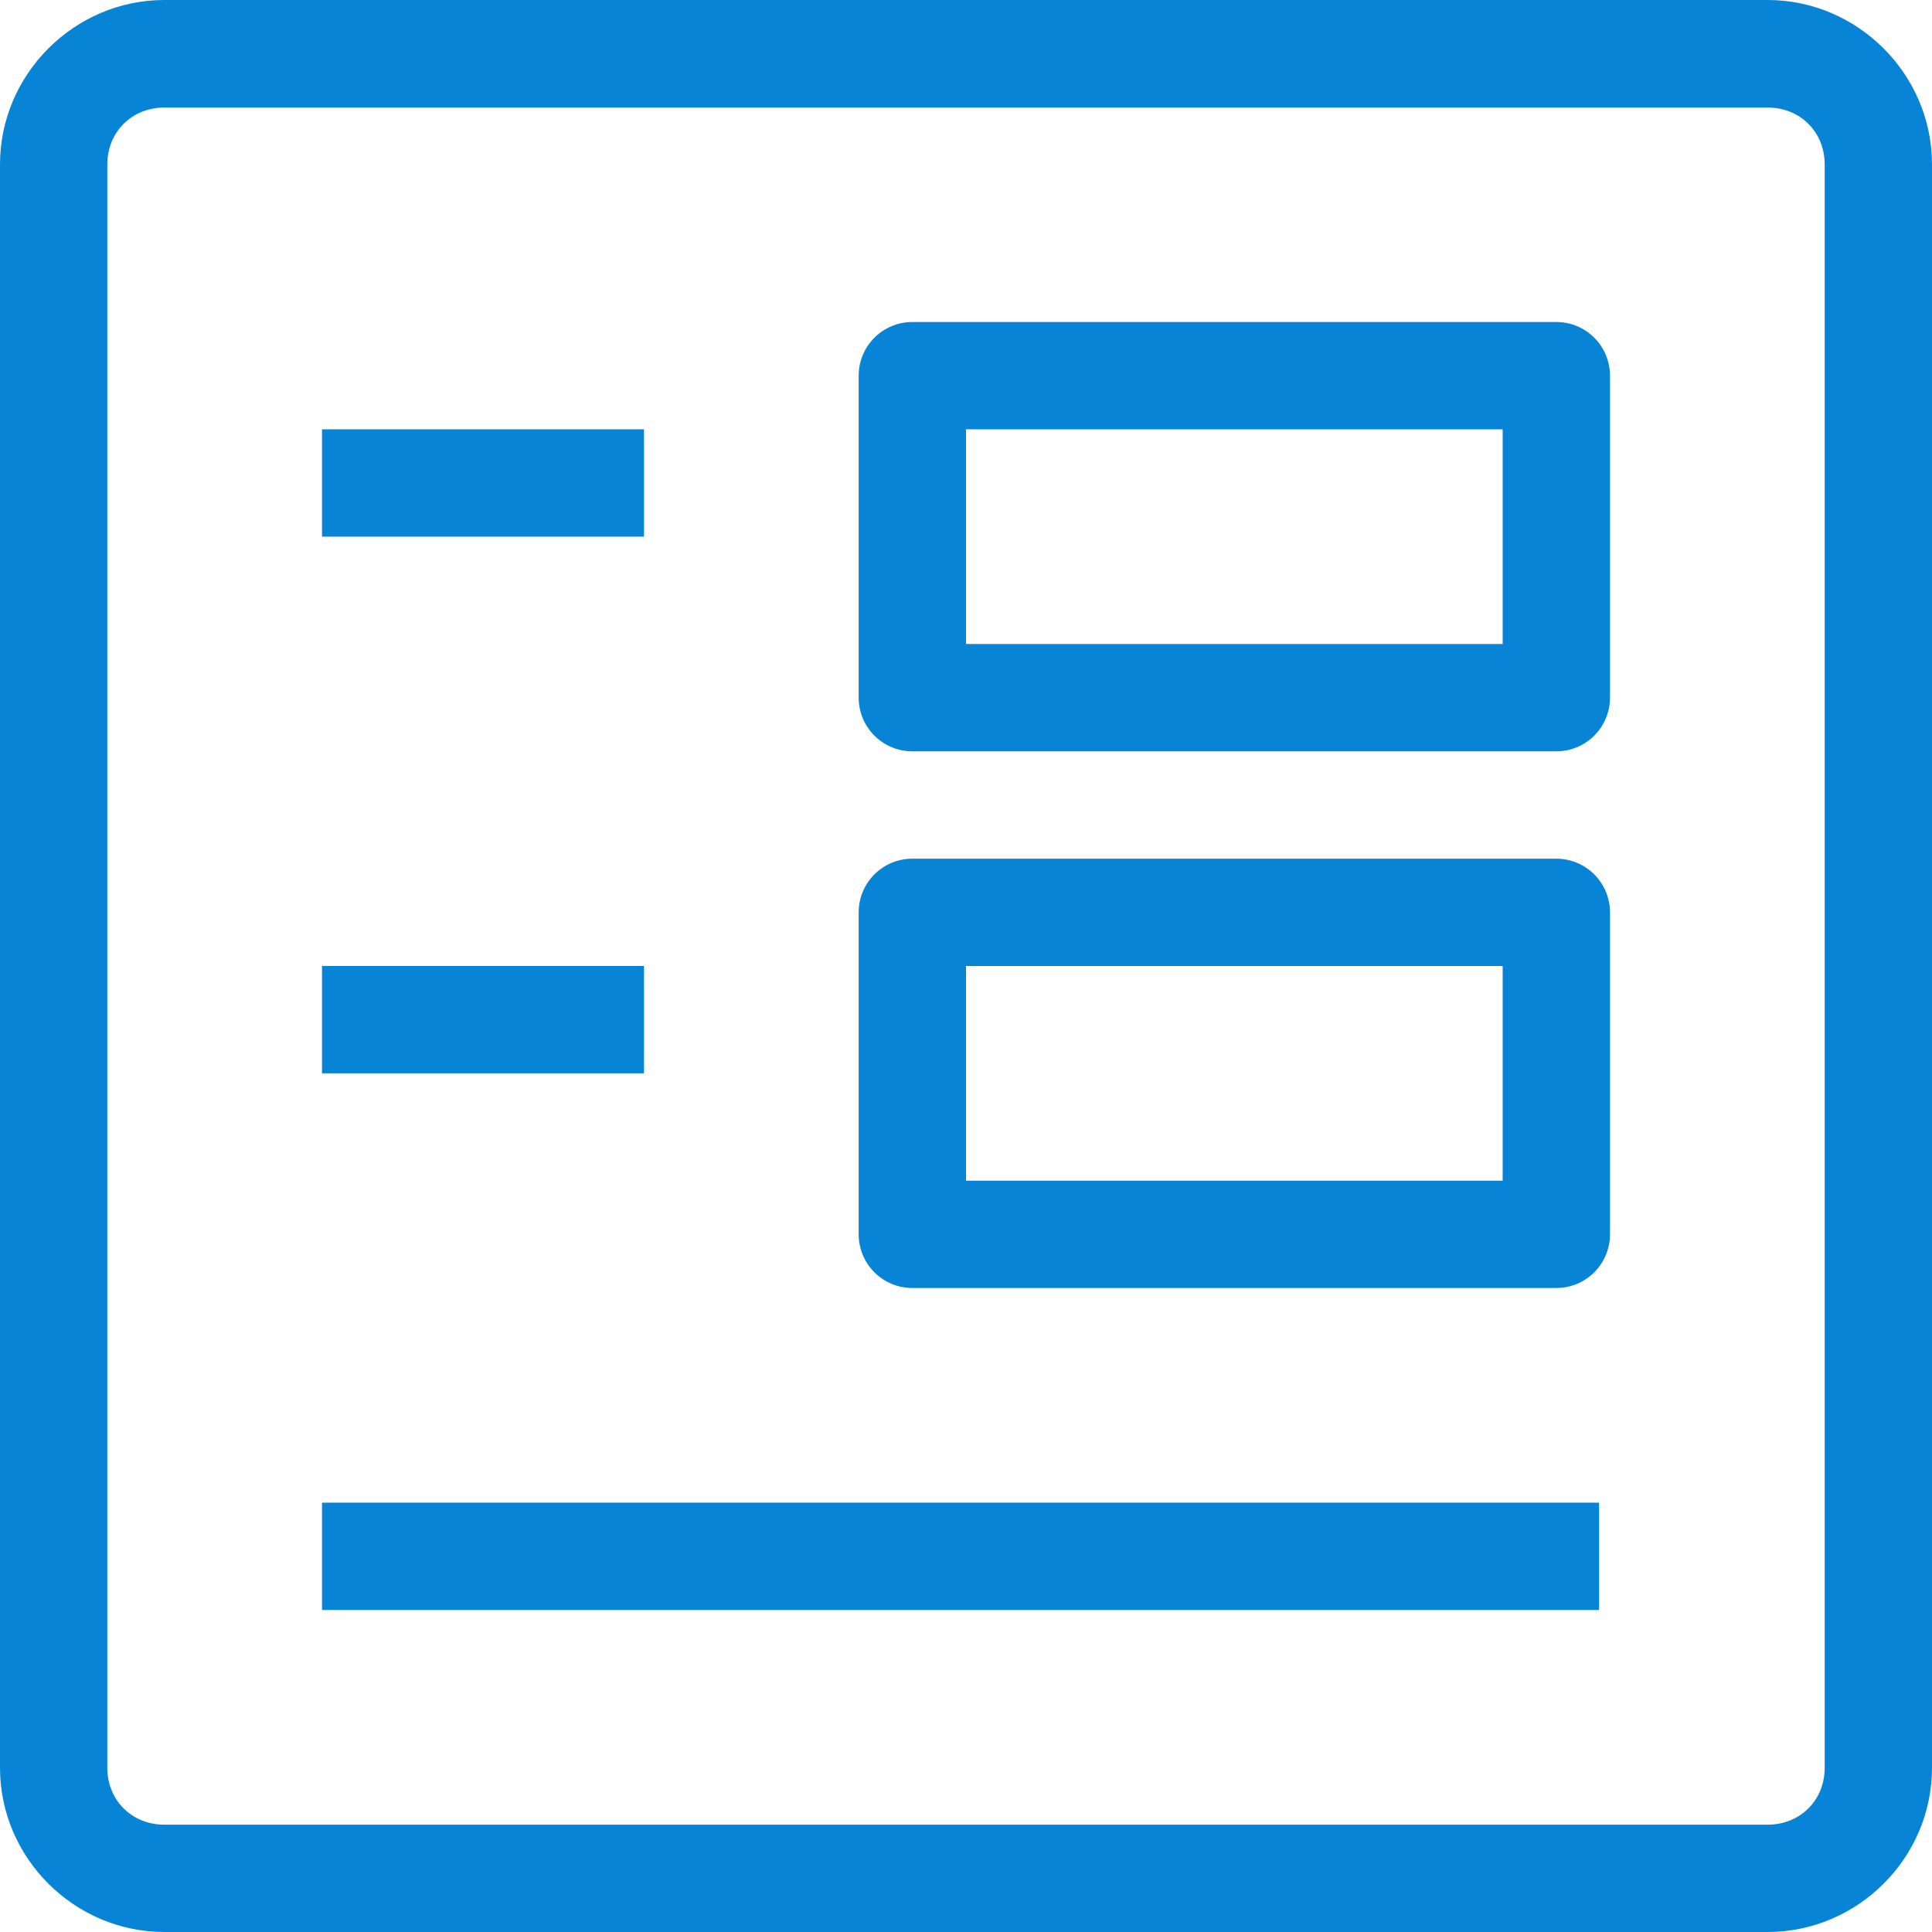 <?xml version="1.0" encoding="UTF-8"?> <svg xmlns="http://www.w3.org/2000/svg" width="60" height="60" viewBox="0 0 60 60" fill="none"> <path d="M5.104 0C2.307 0 0 2.307 0 5.104V54.902C0 57.7 2.307 60 5.104 60H54.896C57.693 60 60 57.7 60 54.902V5.104C60 2.307 57.693 0 54.896 0H5.104ZM5.104 3.34H54.896C55.904 3.34 56.667 4.096 56.667 5.104V54.902C56.667 55.911 55.904 56.667 54.896 56.667H5.104C4.096 56.667 3.333 55.911 3.333 54.902V5.104C3.333 4.096 4.096 3.34 5.104 3.34Z" fill="#0884D6"></path> <path d="M28.333 10C27.891 10 27.467 10.176 27.155 10.488C26.842 10.801 26.667 11.225 26.667 11.667V21.667C26.667 22.109 26.842 22.532 27.155 22.845C27.467 23.158 27.891 23.333 28.333 23.333H48.333C48.775 23.333 49.199 23.158 49.512 22.845C49.824 22.532 50 22.109 50 21.667V11.667C50 11.225 49.824 10.801 49.512 10.488C49.199 10.176 48.775 10 48.333 10H28.333ZM30 13.333H46.667V20H30V13.333Z" fill="#0884D6"></path> <path d="M28.333 26.667C27.891 26.667 27.467 26.843 27.155 27.155C26.842 27.468 26.667 27.892 26.667 28.334V38.334C26.667 38.776 26.842 39.2 27.155 39.512C27.467 39.825 27.891 40 28.333 40H48.333C48.775 40 49.199 39.825 49.512 39.512C49.824 39.2 50 38.776 50 38.334V28.334C50 27.892 49.824 27.468 49.512 27.155C49.199 26.843 48.775 26.667 48.333 26.667H28.333ZM30 30H46.667V36.667H30V30Z" fill="#0884D6"></path> <path fill-rule="evenodd" clip-rule="evenodd" d="M10 13.333V16.666H20V13.333H10Z" fill="#0884D6"></path> <path fill-rule="evenodd" clip-rule="evenodd" d="M10 30V33.333H20V30H10Z" fill="#0884D6"></path> <path fill-rule="evenodd" clip-rule="evenodd" d="M10 46.667V50H49.661V46.667H10Z" fill="#0884D6"></path> </svg> 